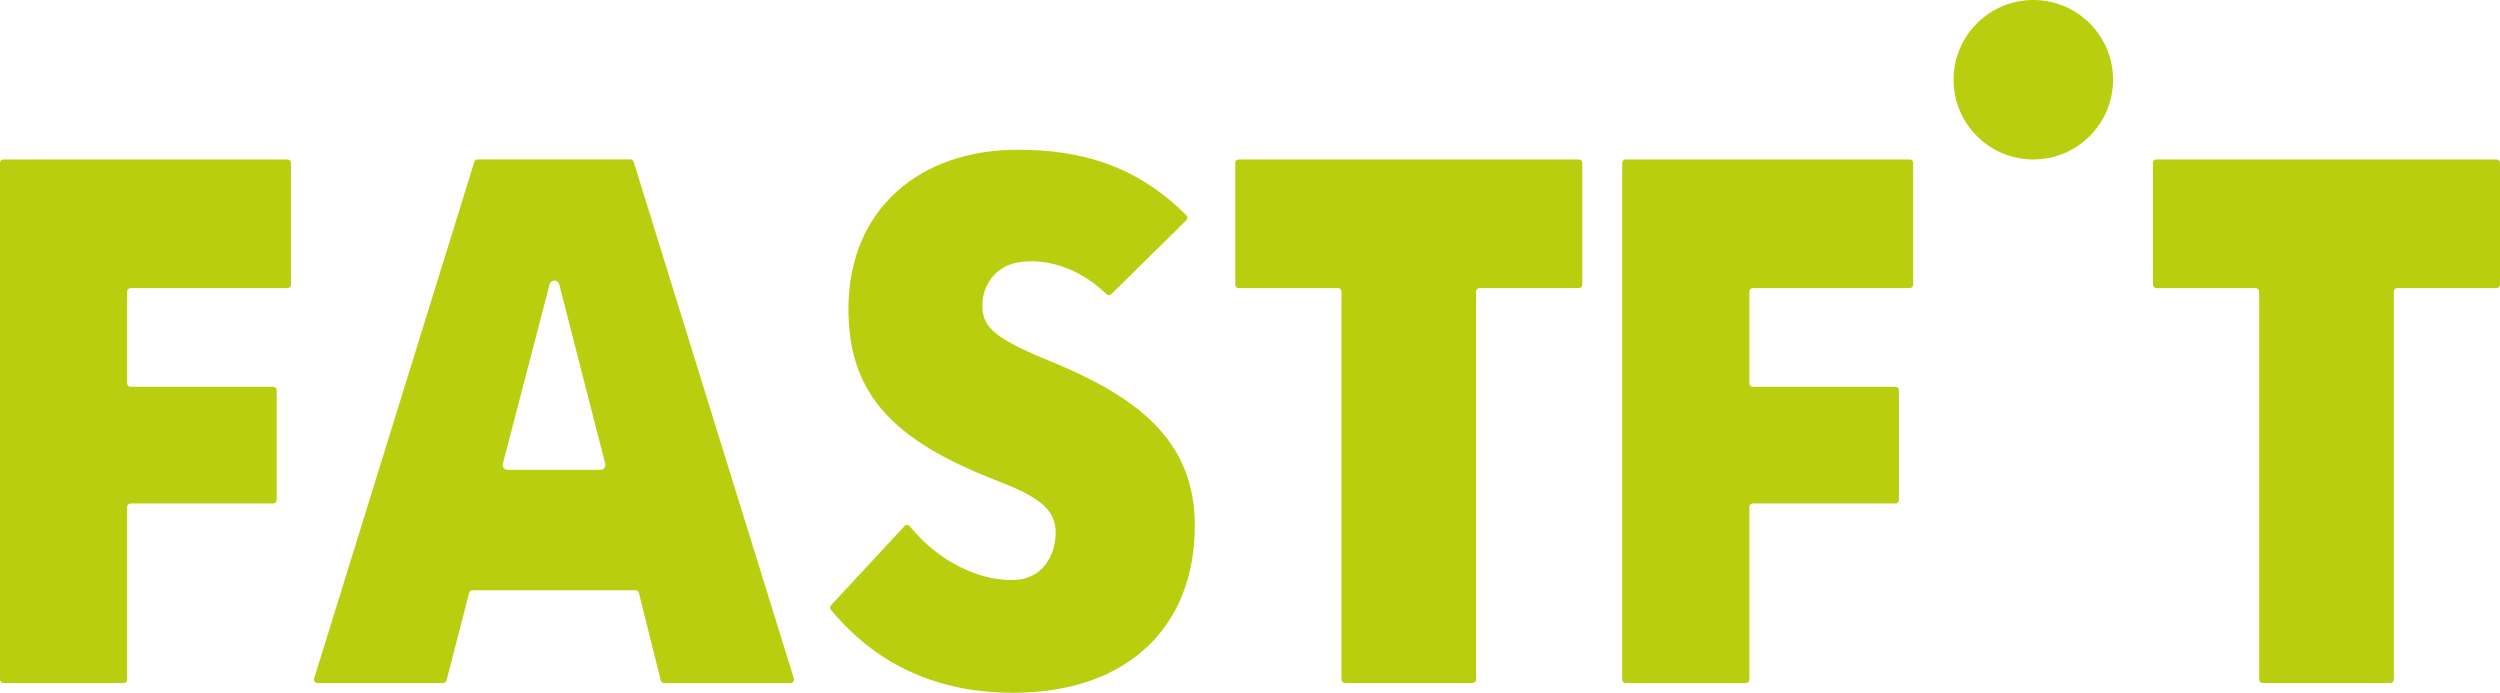 <?xml version="1.0" encoding="UTF-8"?>
<svg id="Artwork" xmlns="http://www.w3.org/2000/svg" viewBox="0 0 1660 460">
  <defs>
    <style>
      .cls-1 {
        fill: #bace10;
      }
    </style>
  </defs>
  <path class="cls-1" d="M84.43,336.63v114.62c0,1.27-1.03,2.29-2.29,2.29H2.29c-1.27,0-2.29-1.03-2.29-2.29V108.16c0-1.27,1.03-2.29,2.29-2.29h188.61c1.27,0,2.29,1.03,2.29,2.29v80.84c0,1.27-1.03,2.29-2.29,2.29h-104.18c-1.27,0-2.29,1.03-2.29,2.29v60.97c0,1.27,1.03,2.29,2.29,2.29h94.72c1.27,0,2.29,1.03,2.29,2.29v72.9c0,1.27-1.03,2.29-2.29,2.29h-94.72c-1.27,0-2.29,1.03-2.29,2.29Z"/>
  <path class="cls-1" d="M524.95,453.54h-83.98c-1.05,0-1.96-.71-2.22-1.73l-14.53-58.12c-.26-1.02-1.17-1.74-2.23-1.74h-108.25c-1.05,0-1.96.71-2.23,1.72l-15.01,58.14c-.26,1.01-1.17,1.72-2.22,1.72h-83.5c-1.55,0-2.66-1.5-2.2-2.99l106.37-343.07c.3-.96,1.19-1.62,2.2-1.62h101.43c1.01,0,1.9.66,2.19,1.62l106.37,343.07c.46,1.48-.65,2.99-2.2,2.99ZM401.86,307.87l-30.54-119.08c-.84-3.29-5.52-3.3-6.37-.01l-31.05,119.09c-.54,2.09,1.03,4.13,3.19,4.13h61.57c2.16,0,3.74-2.03,3.2-4.12Z"/>
  <path class="cls-1" d="M679.1,173.77c-18.79,1.8-26.83,16.53-26.83,28.95,0,15.89,9.94,22.85,50.17,39.24,56.14,23.84,90.91,52.65,90.91,107.28,0,65.56-43.22,110.76-120.72,110.76-43.67,0-86.85-14.05-120.93-55.07-.73-.88-.69-2.18.09-3.02l48.8-52.61c.94-1.01,2.57-.98,3.45.09,19.24,23.5,45.39,35.78,67.61,35.78s29.31-18.54,29.31-31.46c0-16.39-12.42-24.34-40.74-35.26-66.07-25.83-96.87-56.12-96.87-113.24,0-67.05,48.19-105.79,112.27-105.79,41.56,0,78.78,10.1,112.15,43.56.89.9.88,2.36-.02,3.24l-49.87,49.12c-.9.88-2.32.86-3.22-.02-16.15-15.79-36.42-23.38-55.56-21.55Z"/>
  <path class="cls-1" d="M1050.65,108.15v80.86c0,1.26-1.02,2.28-2.28,2.28h-65.95c-1.26,0-2.28,1.02-2.28,2.28v257.68c0,1.26-1.02,2.28-2.28,2.28h-84.85c-1.26,0-2.28-1.02-2.28-2.28V193.58c0-1.26-1.02-2.28-2.28-2.28h-65.95c-1.26,0-2.28-1.02-2.28-2.28v-80.86c0-1.26,1.02-2.28,2.28-2.28h225.89c1.26,0,2.28,1.02,2.28,2.28Z"/>
  <path class="cls-1" d="M1161.56,336.63v114.62c0,1.27-1.03,2.29-2.29,2.29h-79.84c-1.27,0-2.29-1.03-2.29-2.29V108.16c0-1.27,1.03-2.29,2.29-2.29h188.61c1.27,0,2.29,1.03,2.29,2.29v80.84c0,1.27-1.03,2.29-2.29,2.29h-104.18c-1.27,0-2.29,1.03-2.29,2.29v60.97c0,1.27,1.03,2.29,2.29,2.29h94.72c1.27,0,2.29,1.03,2.29,2.29v72.9c0,1.27-1.03,2.29-2.29,2.29h-94.72c-1.27,0-2.29,1.03-2.29,2.29Z"/>
  <ellipse class="cls-1" cx="1350.12" cy="52.94" rx="52.95" ry="52.94"/>
  <path class="cls-1" d="M1660,108.15v80.86c0,1.26-1.02,2.28-2.28,2.28h-65.95c-1.26,0-2.28,1.02-2.28,2.28v257.68c0,1.26-1.02,2.28-2.28,2.28h-84.85c-1.26,0-2.28-1.02-2.28-2.28V193.58c0-1.26-1.02-2.28-2.28-2.28h-65.95c-1.26,0-2.28-1.02-2.28-2.28v-80.86c0-1.26,1.02-2.28,2.28-2.28h225.89c1.26,0,2.28,1.02,2.28,2.28Z"/>
</svg>